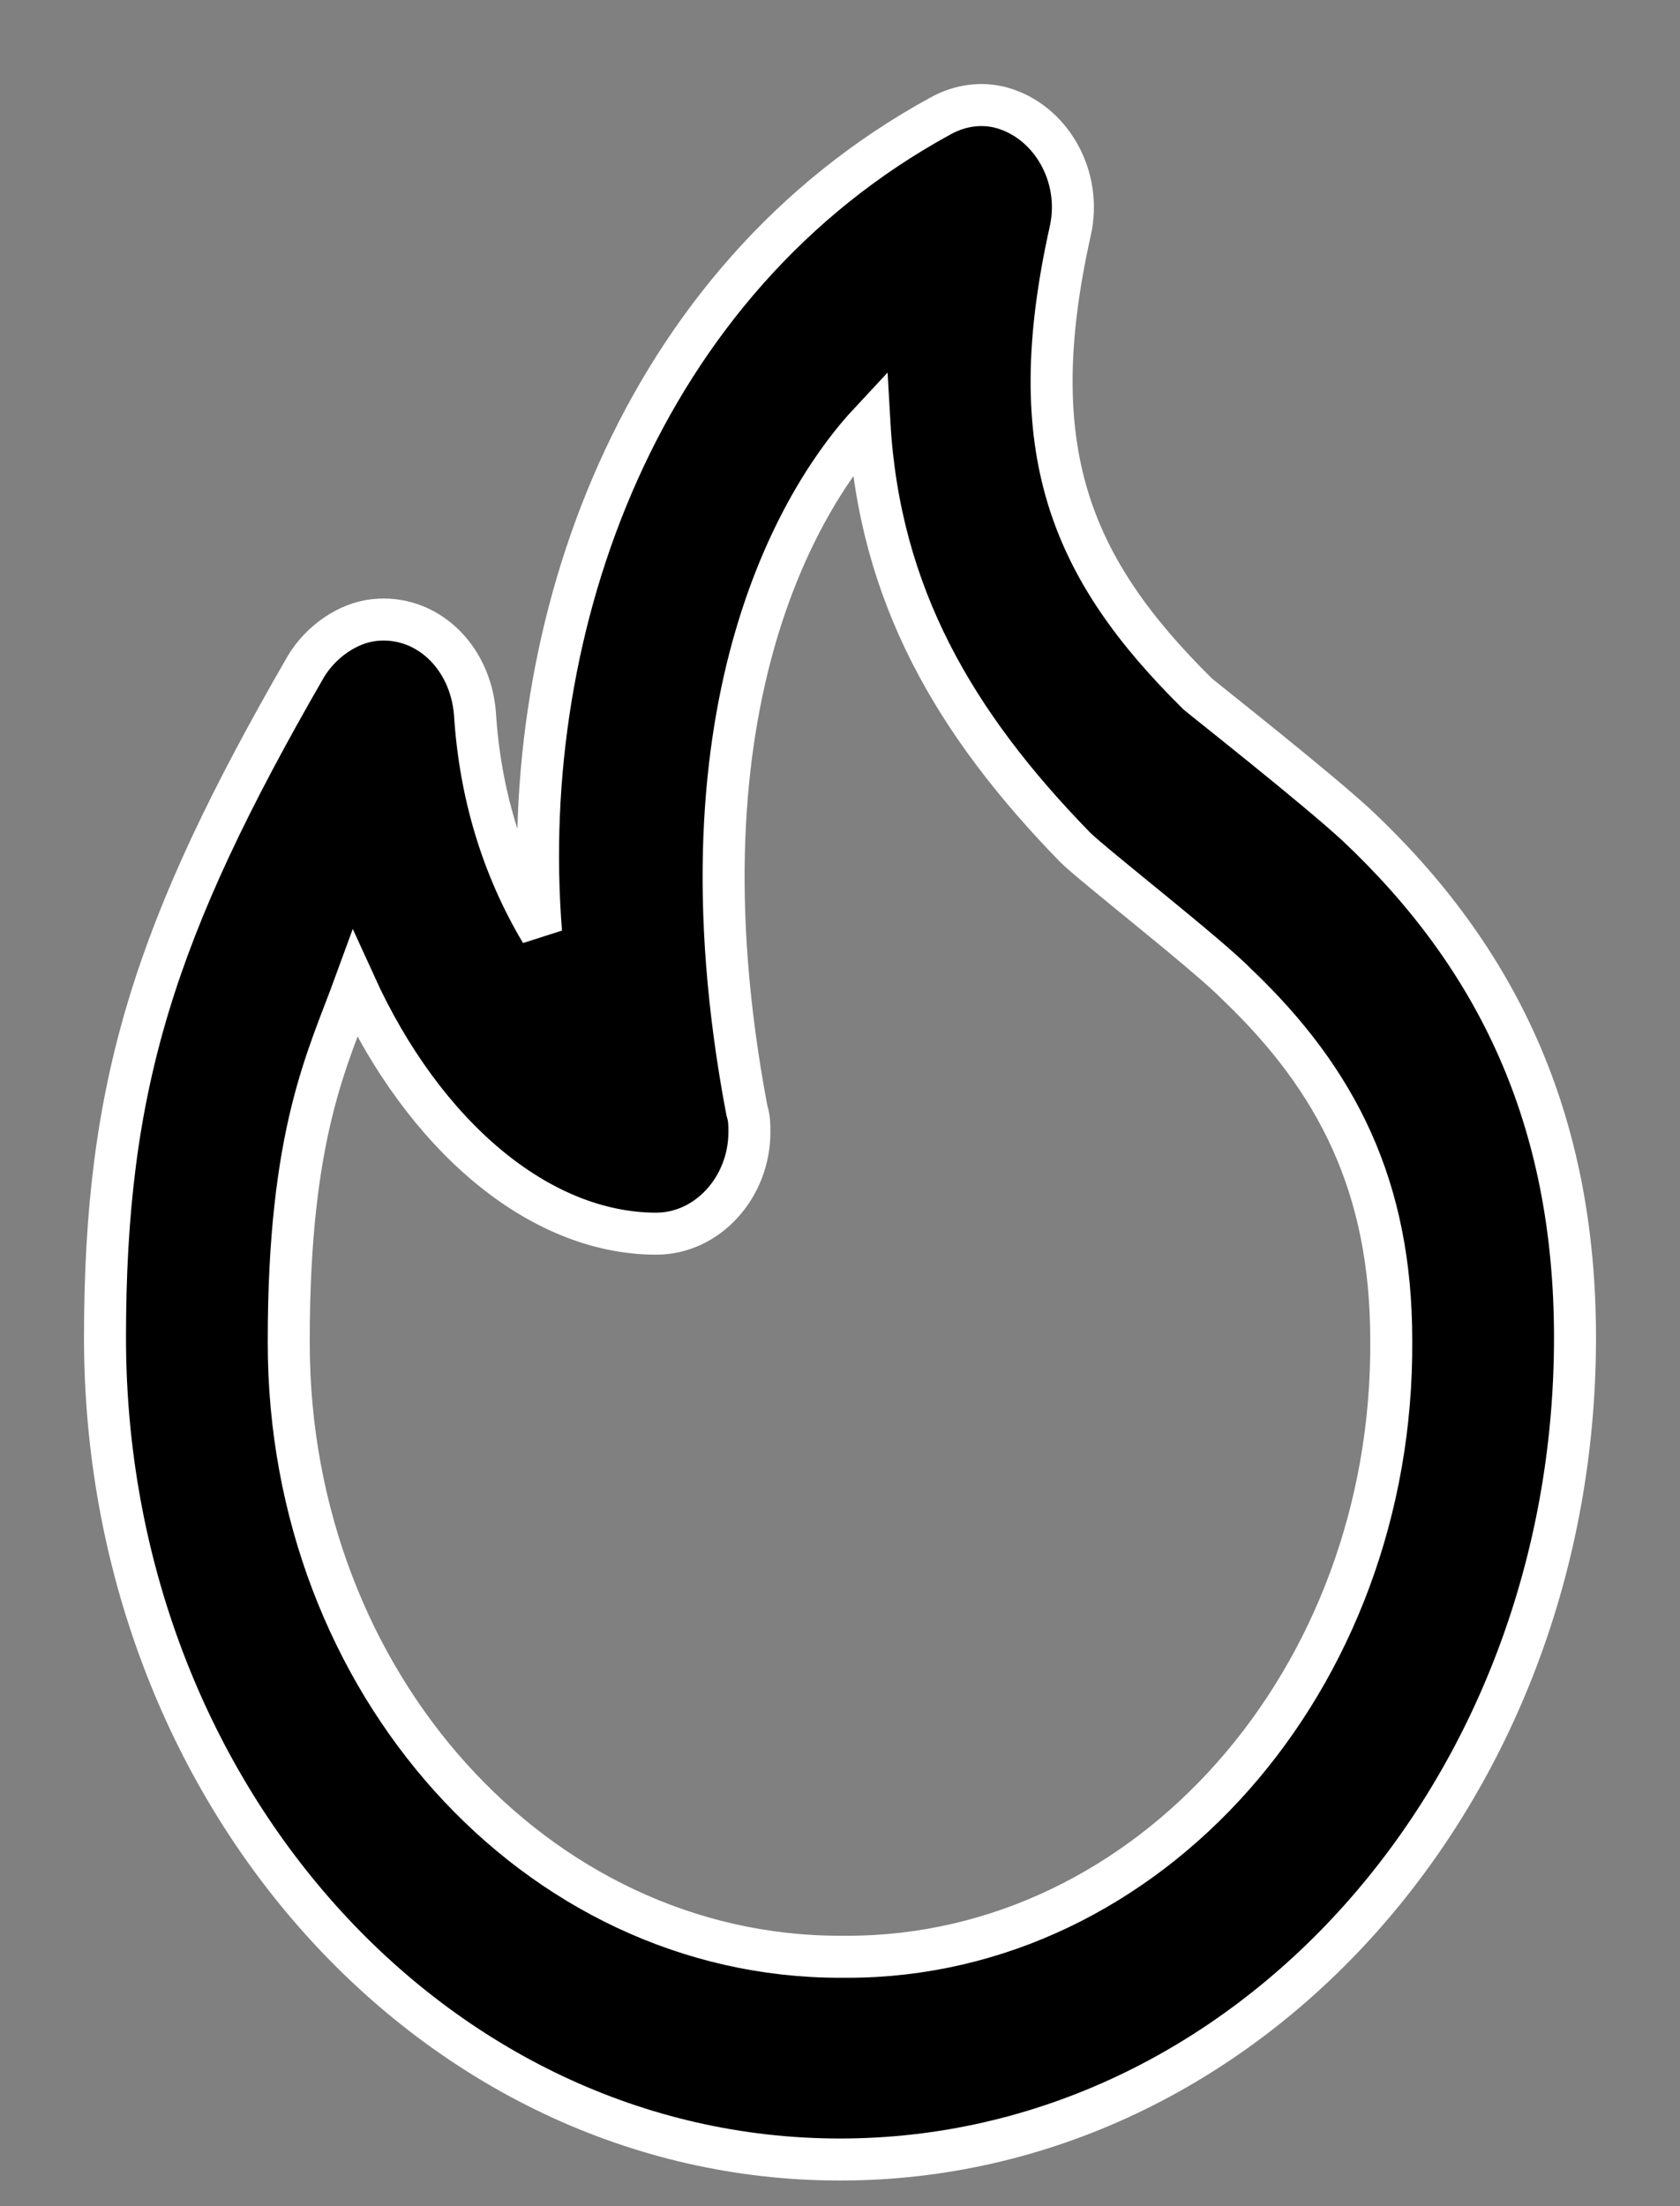 <?xml version="1.0" encoding="UTF-8"?>
<svg width="16px" height="21px" viewBox="0 0 16 21" version="1.1" xmlns="http://www.w3.org/2000/svg" xmlns:xlink="http://www.w3.org/1999/xlink">
    <rect x="0" y="0" width="16" height="21" fill="#808080" stroke="none"/>
    <title>AE502323-2EF5-46DE-8BB6-5D40CA7AB2DA</title>
    <g id="ALL-SCREENS" stroke="none" stroke-width="1" fill="none" fill-rule="evenodd">
        <g id="beauty-menu1" transform="translate(-331, -170)" fill="#000000" fill-rule="nonzero" stroke="#FFFFFF" stroke-width="0.4">
            <path d="M343.923,177.857 C343.527,177.492 342.5,176.684 342.407,176.606 C341.193,175.407 340.727,174.285 341.193,172.199 C341.31,171.678 341.007,171.156 340.54,171.026 C340.353,170.974 340.143,171 339.957,171.104 C337.087,172.669 335.92,175.954 336.153,178.874 C335.78,178.249 335.57,177.545 335.523,176.788 C335.477,176.241 335.057,175.85 334.567,175.902 C334.31,175.928 334.053,176.111 333.913,176.345 C332.467,178.848 332,180.335 332,182.733 C332,187.062 335.127,190.556 339,190.556 C342.873,190.556 346,187.062 346,182.733 C346,180.647 345.253,179.109 343.923,177.857 Z M339,188.626 C336.107,188.626 333.75,186.019 333.75,182.785 C333.75,182.785 333.75,182.759 333.75,182.759 C333.75,180.778 334.123,180.074 334.38,179.37 C335.033,180.804 336.13,181.743 337.25,181.743 C337.74,181.743 338.137,181.299 338.137,180.778 C338.137,180.7 338.137,180.647 338.113,180.569 C337.367,176.632 338.697,174.65 339.28,174.025 C339.373,175.667 340.097,176.893 341.24,178.066 C341.427,178.249 342.5,179.083 342.78,179.37 C343.737,180.282 344.25,181.299 344.25,182.759 C344.273,185.993 341.94,188.626 339.07,188.626 C339.047,188.626 339.023,188.626 339,188.626 Z" id="Shape"></path>
        </g>
    </g>
</svg>